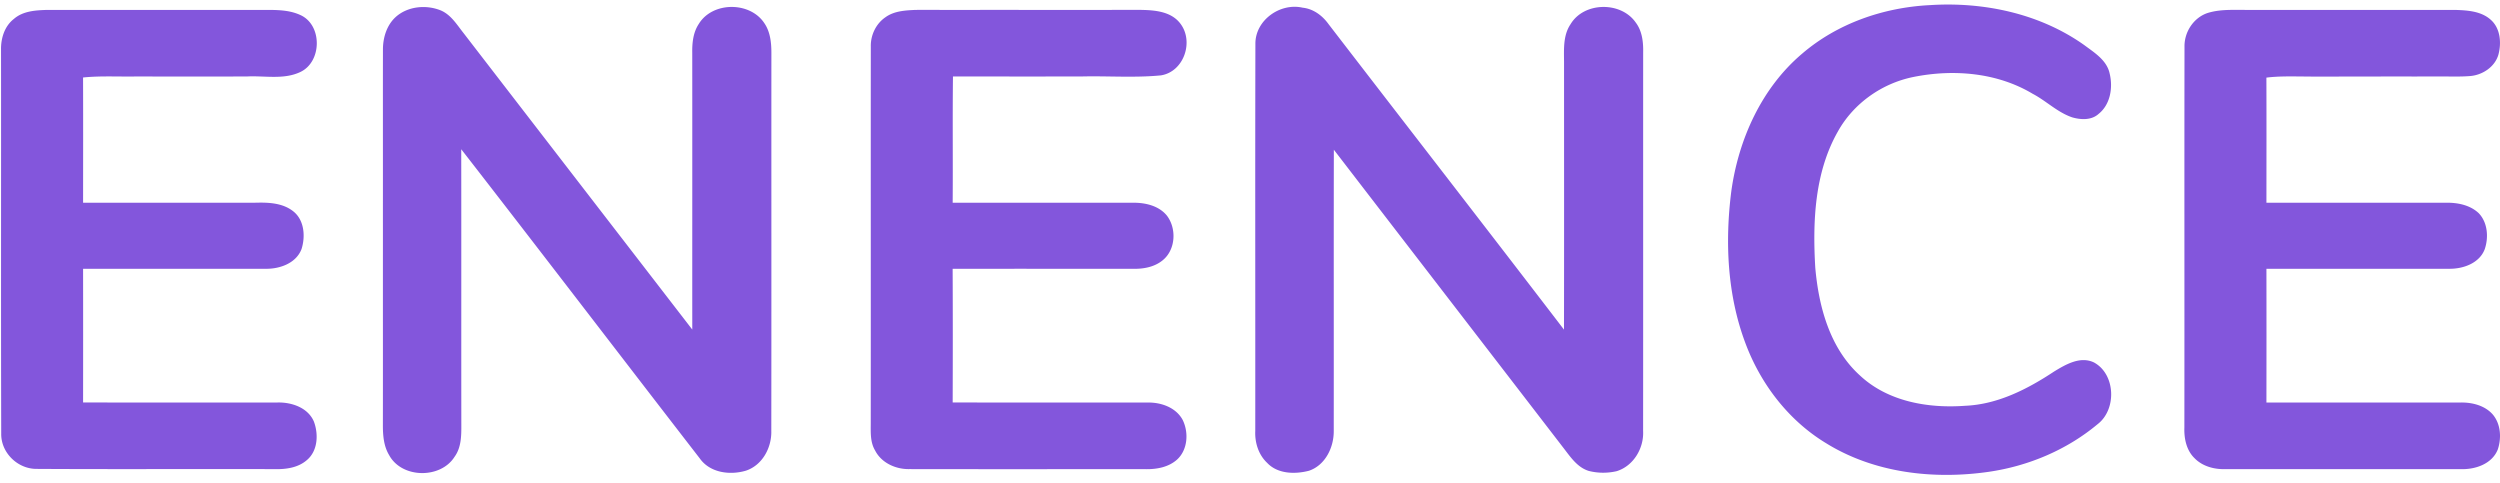 <svg width="316" height="61" fill="none" xmlns="http://www.w3.org/2000/svg"><path d="M243.884.652c6.831-.452 13.941 1.05 19.58 5.057 1.28.956 2.848 1.907 3.199 3.597.428 1.77.092 3.907-1.406 5.096-.903.821-2.252.745-3.341.428-1.862-.635-3.273-2.08-4.989-2.978-4.495-2.691-10.034-3.142-15.095-2.118-3.965.807-7.55 3.337-9.523 6.885-2.951 5.19-3.199 11.383-2.859 17.202.432 4.946 1.839 10.198 5.65 13.642 3.532 3.303 8.628 4.175 13.303 3.827 4.109-.172 7.874-2.106 11.238-4.331 1.468-.895 3.314-1.977 5.046-1.14 2.733 1.495 2.875 5.949.443 7.803-3.899 3.253-8.75 5.29-13.761 6.017-6.98 1.005-14.48.149-20.562-3.624-4.767-2.886-8.31-7.542-10.225-12.741-2.256-6.063-2.554-12.71-1.747-19.083.906-6.578 3.83-13.08 8.971-17.42 4.454-3.818 10.26-5.817 16.078-6.12zM50.02 2.146C51.54.786 53.86.564 55.72 1.32c1.284.547 2.03 1.797 2.862 2.848 9.637 12.5 19.282 24.993 28.922 37.489-.007-11.67.008-23.341-.003-35.008-.02-1.246.118-2.557.825-3.62 1.732-2.848 6.491-2.86 8.3-.08.733 1.082.878 2.431.878 3.708-.011 15.929.012 31.862-.011 47.794.061 2.118-1.12 4.35-3.211 5.042-2.01.596-4.534.28-5.826-1.544C78.387 44.933 68.396 31.856 58.3 18.863c.02 11.609-.003 23.218.012 34.828.008 1.38-.004 2.882-.856 4.048-1.77 2.81-6.675 2.744-8.269-.214-.695-1.147-.795-2.523-.79-3.83.01-6.12.003-12.237.003-18.353 0-2.806.004-5.608 0-8.41.008-6.892-.008-13.784.004-20.673 0-1.506.478-3.08 1.617-4.113zm108.662 3.406c-.027-2.997 3.127-5.23 5.971-4.58 1.353.142 2.488.99 3.268 2.069 9.912 12.882 19.882 25.718 29.767 38.623.023-11.284.007-22.565.007-33.845-.011-1.61-.126-3.364.826-4.763 1.701-2.836 6.372-2.898 8.238-.203.818 1.082.967 2.485.936 3.804-.007 15.936.008 31.873-.007 47.81.118 2.175-1.204 4.426-3.334 5.087a7.472 7.472 0 0 1-3.524-.026c-1.449-.44-2.316-1.759-3.192-2.89-9.675-12.577-19.369-25.138-29.04-37.714-.023 11.842 0 23.68-.012 35.523.027 2.084-1.059 4.358-3.138 5.058-1.766.455-3.949.416-5.283-1.002-1.09-1.028-1.567-2.557-1.499-4.029.012-16.307-.023-32.614.016-48.922zM1.762 2.387C2.918 1.382 4.53 1.294 5.992 1.252c8.925.004 17.855.007 26.781 0 1.732.015 3.567-.1 5.18.642 2.817 1.25 2.756 5.933-.004 7.213-2.087.986-4.484.447-6.709.558-2.672.012-5.348 0-8.02.008-1.911-.004-3.826.004-5.738-.012-2.328.058-4.663-.103-6.983.134.019 5.275.007 10.554.003 15.83 7.298 0 14.599.007 21.896-.004 1.633-.046 3.43.053 4.744 1.15 1.334 1.12 1.468 3.139.975 4.702-.684 1.816-2.783 2.542-4.58 2.5-7.68.004-15.355-.004-23.035.004.008 5.63.008 11.266 0 16.896 8.188.012 16.373 0 24.557.004 1.797-.05 3.865.642 4.618 2.412.592 1.587.504 3.685-.872 4.851-1.112.982-2.657 1.193-4.086 1.158-10.061-.03-20.123.03-30.184-.03C2.176 59.23.115 57.192.154 54.81.108 38.638.15 22.463.13 6.29.104 4.84.574 3.3 1.763 2.387zm110.192-.23c1.093-.775 2.481-.844 3.773-.905 3.184-.008 6.372.019 9.556-.008 6.243.02 12.481.011 18.724.004 1.835.023 4.013.145 5.21 1.762 1.709 2.267.42 6.067-2.485 6.518-3.31.32-6.655.06-9.981.137-4.587.008-9.17.008-13.757 0h-2.539c-.065 5.318.004 10.639-.038 15.96 7.615.004 15.226 0 22.837 0 1.54-.008 3.241.386 4.25 1.643 1.235 1.633 1.101 4.278-.519 5.612-1.025.86-2.409 1.12-3.712 1.097-7.619-.004-15.237-.008-22.86 0 .027 5.635.023 11.266.004 16.896 8.249.012 16.503-.004 24.752.008 1.674-.008 3.513.665 4.331 2.22.764 1.576.634 3.74-.707 4.978-1.078.975-2.585 1.25-3.995 1.223-9.943-.004-19.889.011-29.832-.008-1.724.043-3.551-.772-4.354-2.354-.657-1.09-.543-2.4-.55-3.616.015-15.815-.008-31.633.007-47.45-.03-1.45.669-2.91 1.885-3.716zm167.056-.504c1.579-.5 3.265-.394 4.901-.401 8.788.004 17.576.004 26.365 0 1.582.05 3.352.141 4.587 1.276 1.189 1.082 1.33 2.89.94 4.366-.443 1.56-2.01 2.592-3.574 2.718-1.281.103-2.565.05-3.842.05-2.167.015-4.331.007-6.494.003l-2.305.012c-2.929-.02-5.86.034-8.789-.012-1.445-.007-2.893-.034-4.327.146.019 5.27.008 10.542.004 15.814 7.55 0 15.103.004 22.653 0 1.475-.027 3.066.271 4.178 1.319 1.135 1.177 1.273 3.054.765 4.549-.673 1.789-2.745 2.511-4.519 2.48-7.695.004-15.386-.004-23.077.004.011 5.63.008 11.266 0 16.9 8.196.004 16.391 0 24.587 0 1.457-.015 3.032.386 4.025 1.518 1.013 1.204 1.117 2.974.631 4.422-.722 1.82-2.829 2.539-4.648 2.481-9.947.008-19.893.004-29.836.004-1.387.027-2.844-.363-3.834-1.376-1.032-.99-1.345-2.489-1.296-3.869.019-16.043-.011-32.09.016-48.134-.039-1.854 1.123-3.658 2.889-4.27z" fill="#8356DC"/></svg>